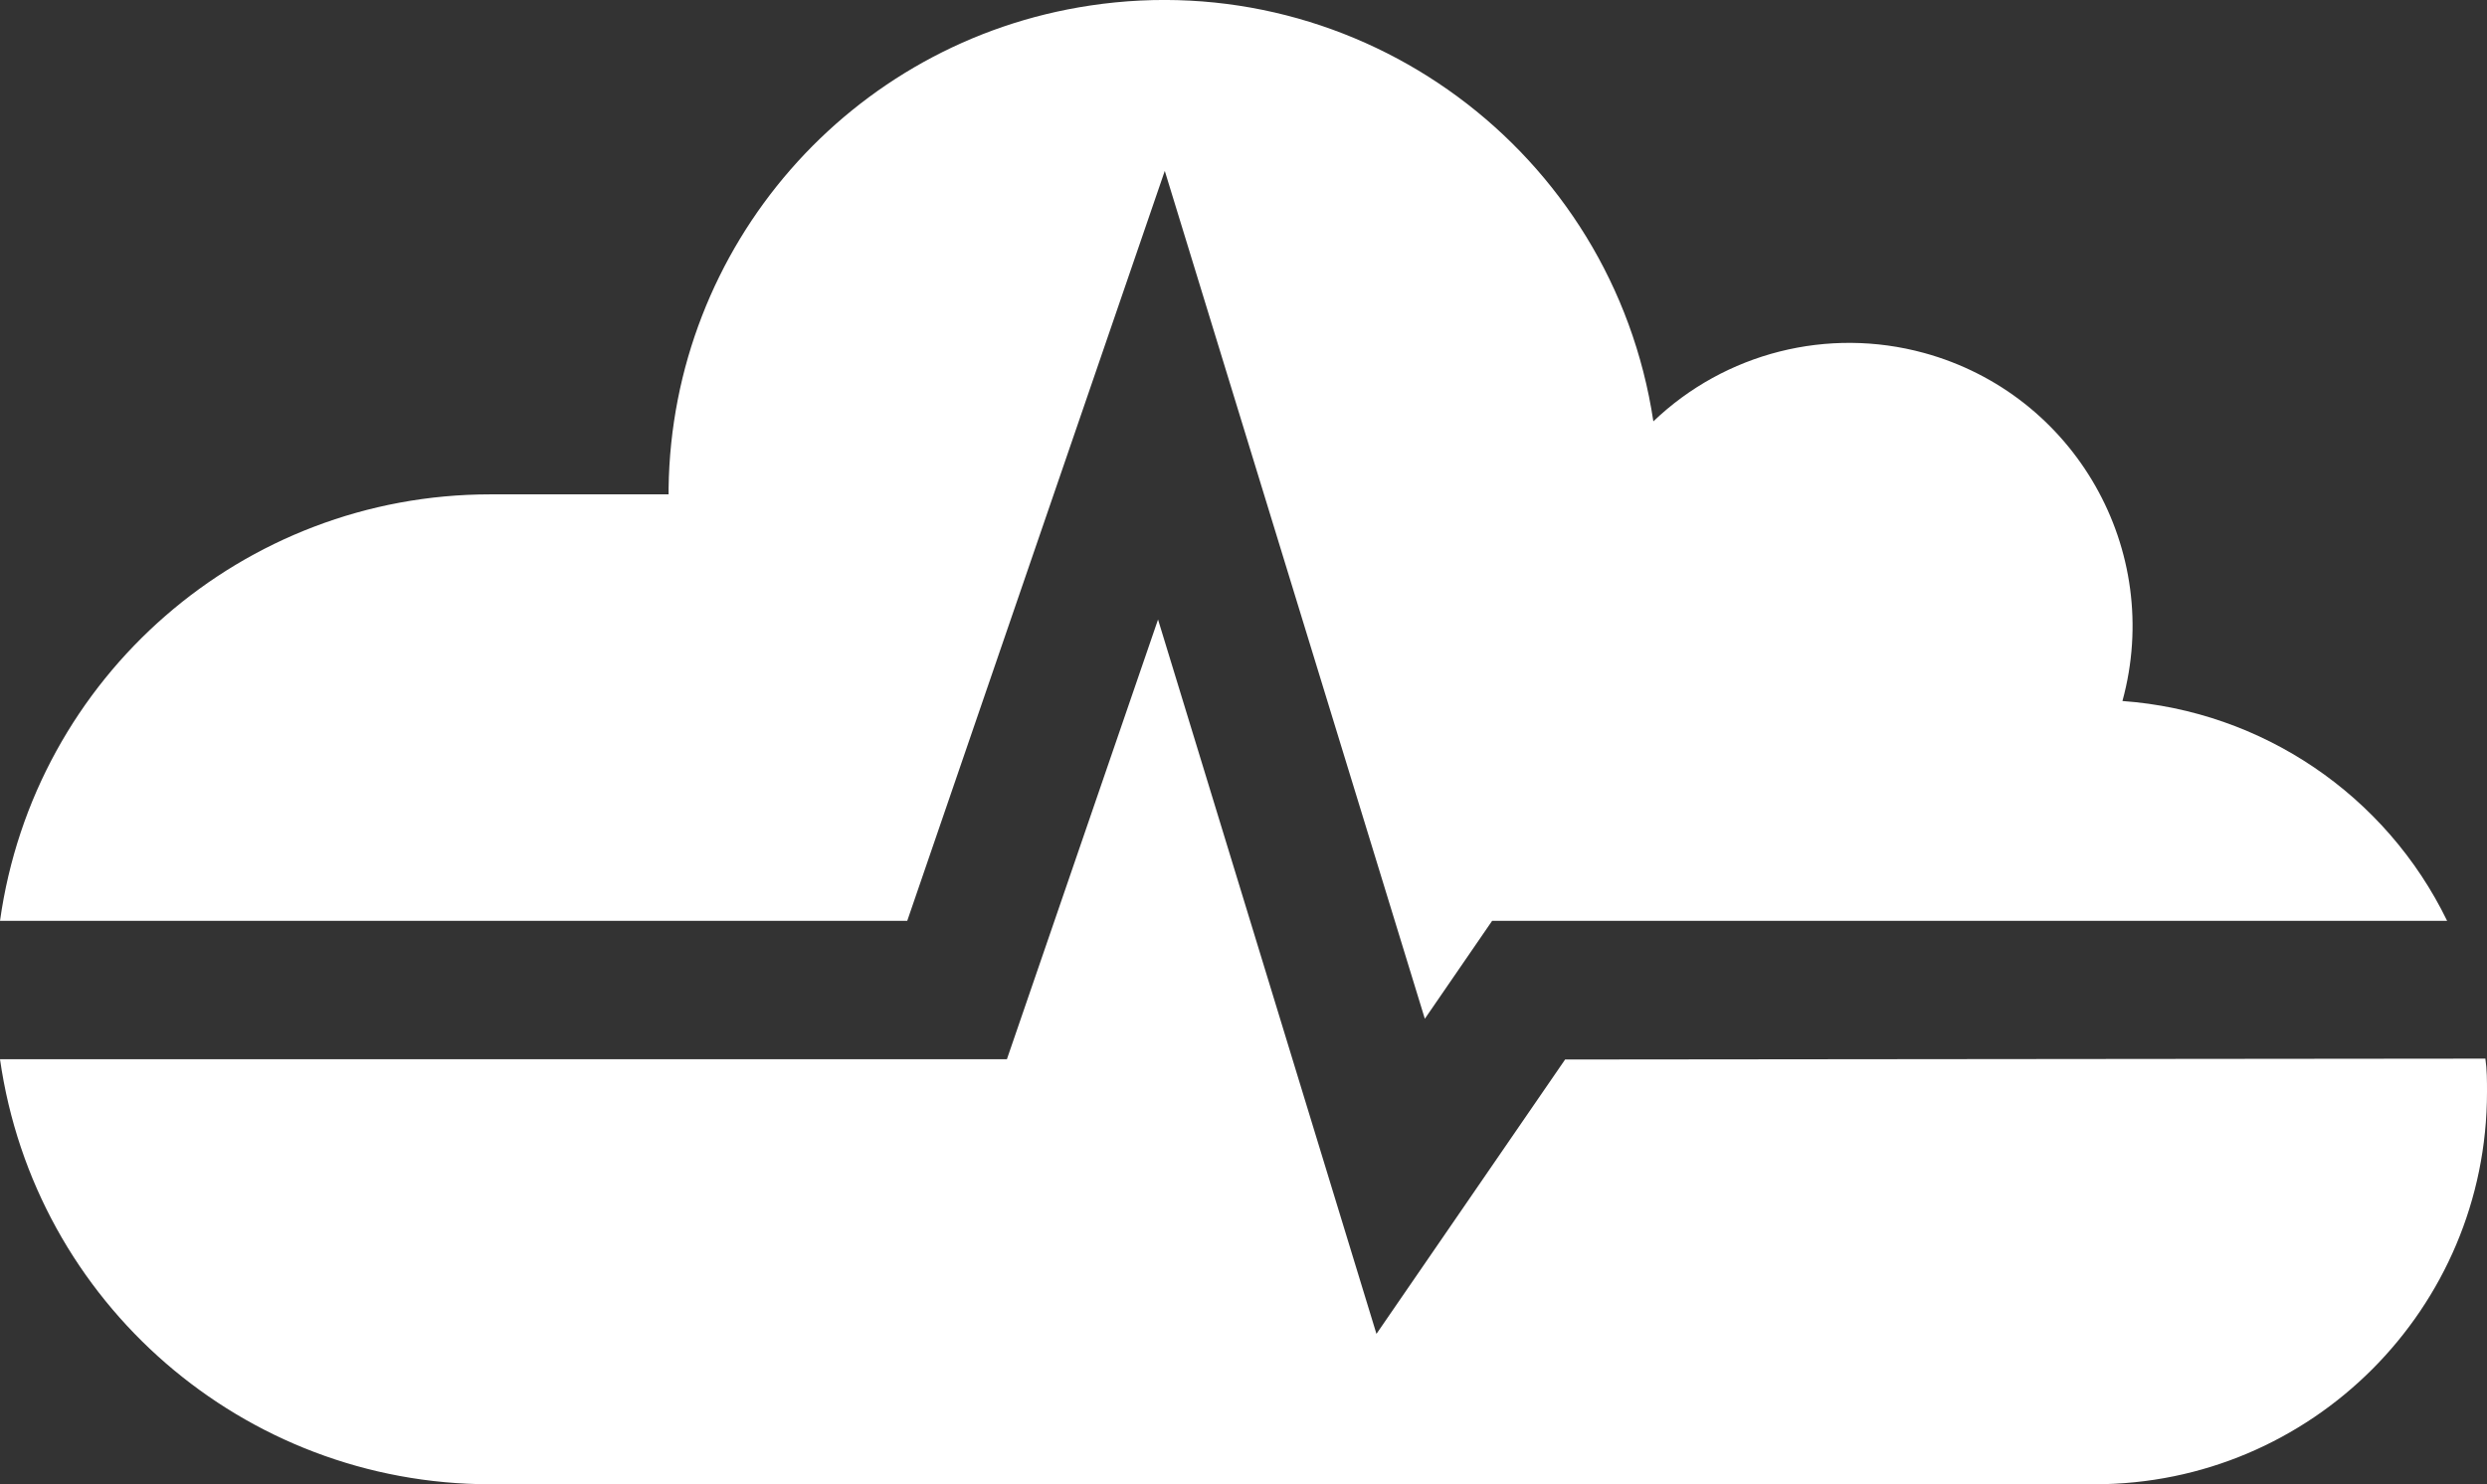 <?xml version="1.0" encoding="UTF-8"?>
<svg id="Layer_1" data-name="Layer 1" xmlns="http://www.w3.org/2000/svg" viewBox="0 0 169.66 101.27">
  <rect x="0" y="0" width="169.66" height="101.27" fill="#333333" stroke="none"/>
  <defs>
    <style>
      .cls-1 {
        fill: #fff;
        fill-rule: evenodd;
      }
    </style>
  </defs>
  <path class="cls-1" d="M61.89,62.83l17.57-51.17,17.74,57.85,4.59-6.68h65.15c-4.18-8.6-12.62-14.31-22.15-15,2.82-10.3-3.24-20.93-13.54-23.75-6.55-1.79-13.56-.02-18.46,4.67C110.01,10.3,92.8-2.4,74.35.38c-16.36,2.46-28.52,16.41-28.74,32.95v.4h-12.17c-16.84,0-31.11,12.42-33.44,29.1h61.89Z"/>
  <path class="cls-1" d="M106.77,72.29l-12.87,18.72-14.9-48.74-10.31,30H0c2.37,16.64,16.63,29,33.44,29h109.46c14.78,0,26.76-11.98,26.76-26.76,0-.77,0-1.53-.11-2.28l-62.78.06Z"/>
</svg>